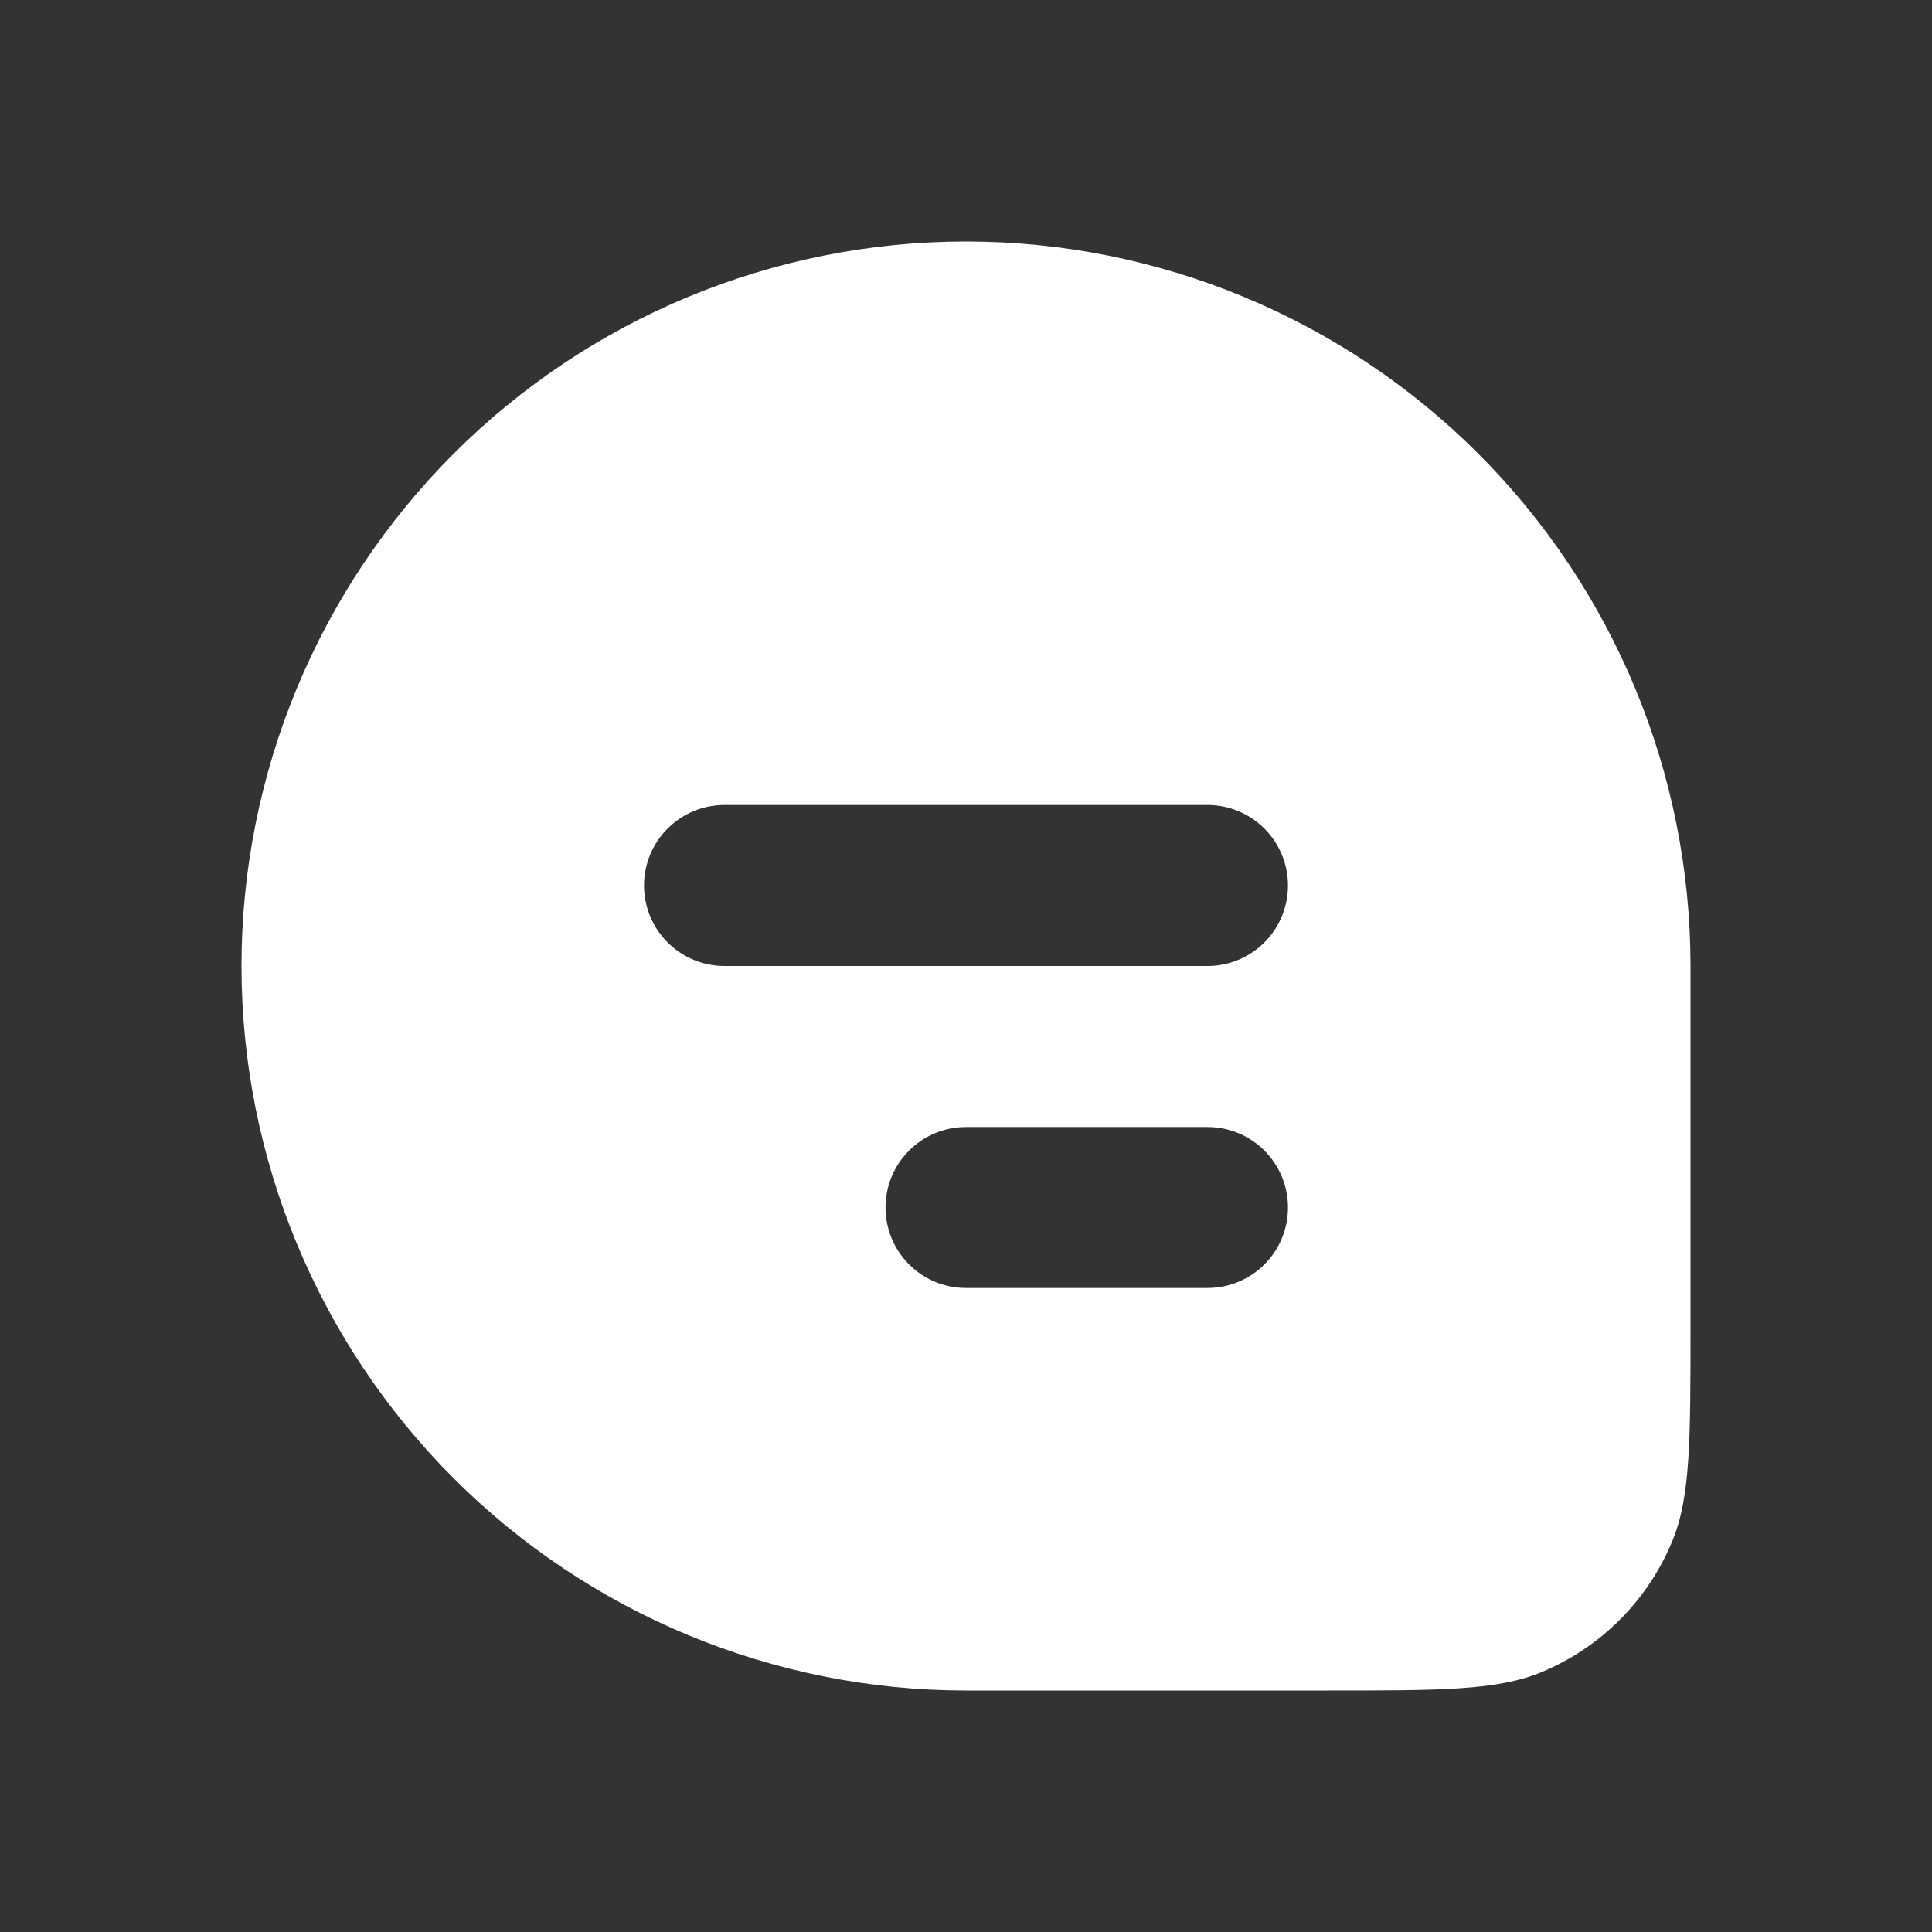 <svg width="35" height="35" viewBox="0 0 35 35" fill="none" xmlns="http://www.w3.org/2000/svg">
<rect x="0" y="0" width="35" height="35" fill="#333333" stroke="none"/>
<path fill-rule="evenodd" clip-rule="evenodd" d="M17.5 4.375C14.019 4.375 10.681 5.758 8.219 8.219C5.758 10.681 4.375 14.019 4.375 17.5C4.375 20.981 5.758 24.319 8.219 26.781C10.681 29.242 14.019 30.625 17.5 30.625H24.062C26.101 30.625 27.121 30.625 27.924 30.293C28.455 30.073 28.938 29.75 29.344 29.344C29.75 28.938 30.073 28.455 30.293 27.924C30.625 27.121 30.625 26.101 30.625 24.062V17.5C30.625 14.019 29.242 10.681 26.781 8.219C24.319 5.758 20.981 4.375 17.5 4.375ZM11.667 16.042C11.667 15.655 11.82 15.284 12.094 15.011C12.367 14.737 12.738 14.583 13.125 14.583H21.875C22.262 14.583 22.633 14.737 22.906 15.011C23.18 15.284 23.333 15.655 23.333 16.042C23.333 16.428 23.18 16.799 22.906 17.073C22.633 17.346 22.262 17.5 21.875 17.5H13.125C12.738 17.5 12.367 17.346 12.094 17.073C11.82 16.799 11.667 16.428 11.667 16.042ZM16.042 21.875C16.042 21.488 16.195 21.117 16.469 20.844C16.742 20.57 17.113 20.417 17.5 20.417H21.875C22.262 20.417 22.633 20.57 22.906 20.844C23.18 21.117 23.333 21.488 23.333 21.875C23.333 22.262 23.18 22.633 22.906 22.906C22.633 23.18 22.262 23.333 21.875 23.333H17.5C17.113 23.333 16.742 23.18 16.469 22.906C16.195 22.633 16.042 22.262 16.042 21.875Z" fill="white"/>
</svg>
